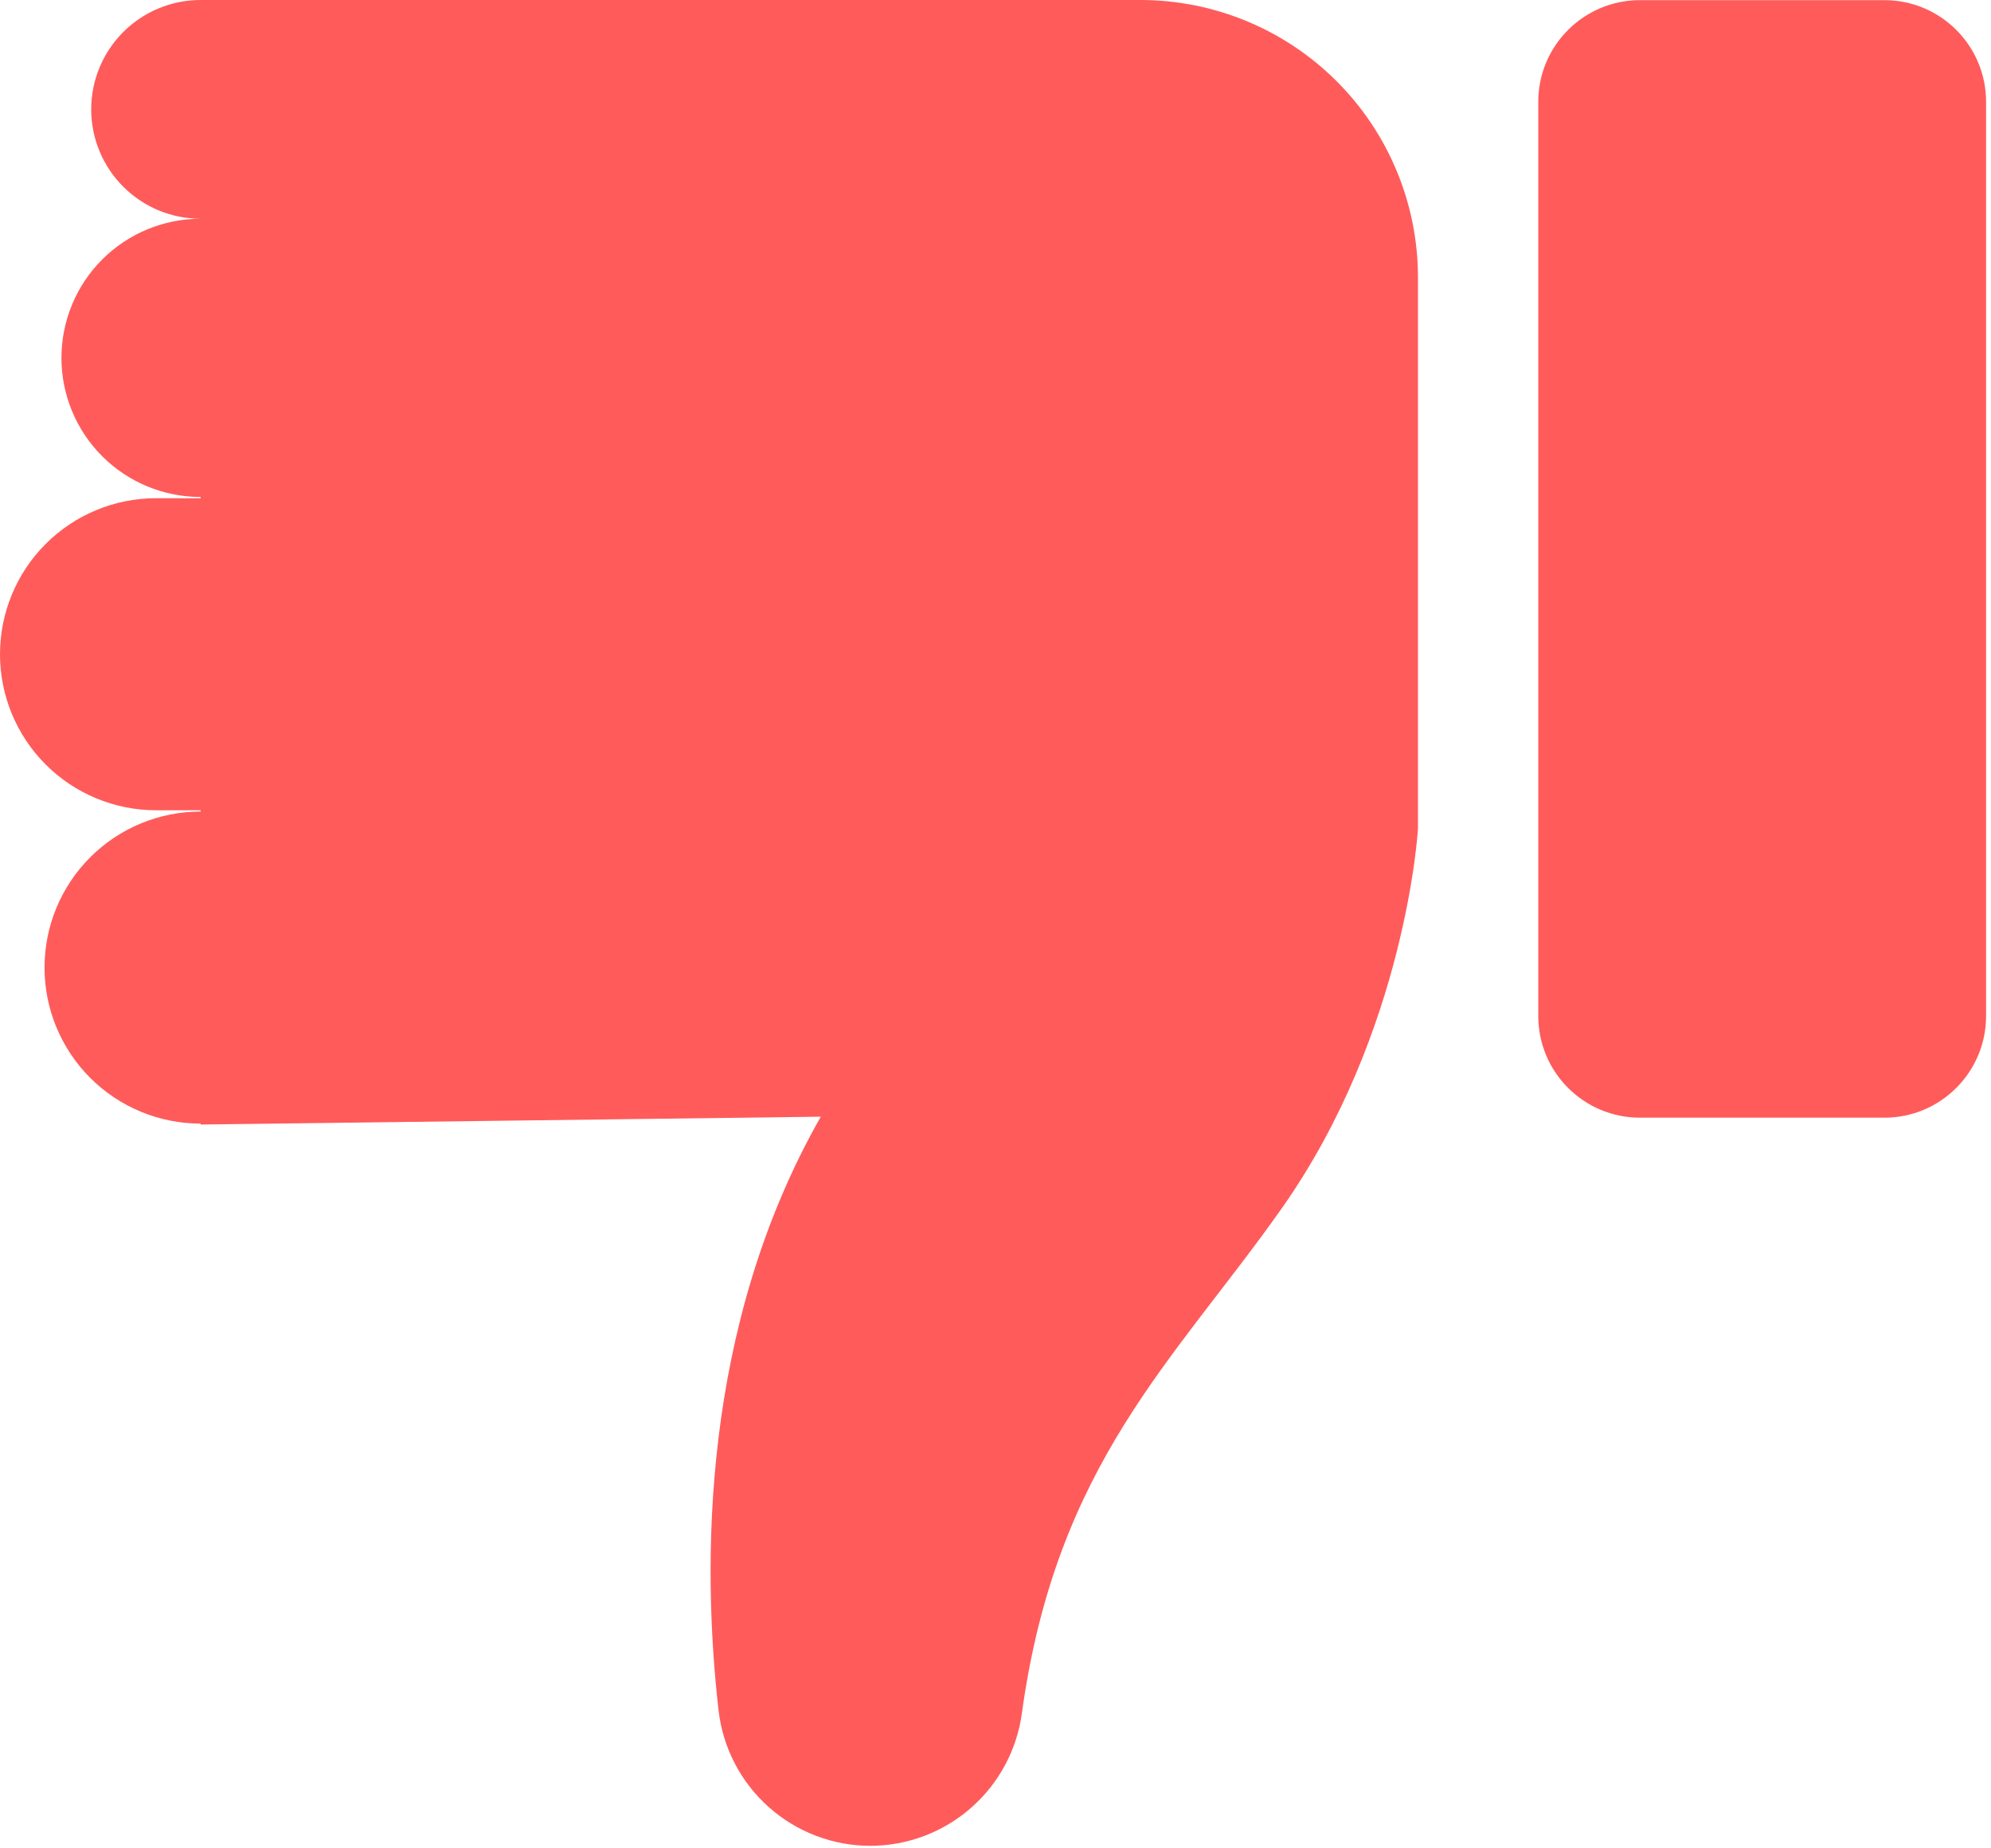 <?xml version="1.0" encoding="UTF-8"?> <svg xmlns="http://www.w3.org/2000/svg" width="279" height="259" viewBox="0 0 279 259" fill="none"> <path d="M21.87 69.83C16.07 69.83 10.507 72.134 6.406 76.236C2.304 80.337 0 85.9 0 91.7C0 97.5 2.304 103.063 6.406 107.164C10.507 111.266 16.07 113.57 21.87 113.57L28.11 113.57L28.11 113.75C22.31 113.75 16.747 116.054 12.646 120.156C8.544 124.257 6.24 129.82 6.24 135.62C6.24 141.42 8.544 146.983 12.646 151.084C16.747 155.186 22.31 157.49 28.11 157.49L28.11 157.62L115.02 156.52C98.22 185.99 98.37 219.35 100.69 239.72C101.287 244.947 103.785 249.772 107.709 253.275C111.633 256.779 116.709 258.717 121.97 258.72V258.72C127.161 258.708 132.171 256.817 136.074 253.395C139.977 249.974 142.509 245.254 143.2 240.11C148.02 205.11 164.57 190.71 179.61 169.37C197.08 144.59 198.7 116.16 198.7 116.16L198.7 38.89C198.7 28.576 194.603 18.684 187.31 11.391C180.016 4.097 170.124 -2.49817e-06 159.81 -3.39987e-06L28.11 -1.49135e-05C24.044 -1.52689e-05 20.145 1.615 17.27 4.49C14.395 7.365 12.78 11.264 12.78 15.33C12.78 19.396 14.395 23.295 17.27 26.17C20.145 29.045 24.044 30.66 28.11 30.66C22.939 30.66 17.979 32.715 14.322 36.371C10.665 40.028 8.61 44.988 8.61 50.16C8.61 55.332 10.665 60.292 14.322 63.949C17.979 67.606 22.939 69.66 28.11 69.66L28.11 69.84L21.87 69.83Z" fill="#FF5B5B"></path> <path d="M229.81 156.66L264.06 156.66C271.93 156.66 278.31 150.28 278.31 142.41L278.31 14.27C278.31 6.4 271.93 0.02 264.06 0.02L229.81 0.02C221.94 0.02 215.56 6.4 215.56 14.27L215.56 142.41C215.56 150.28 221.94 156.66 229.81 156.66Z" fill="#FF5B5B"></path> </svg> 